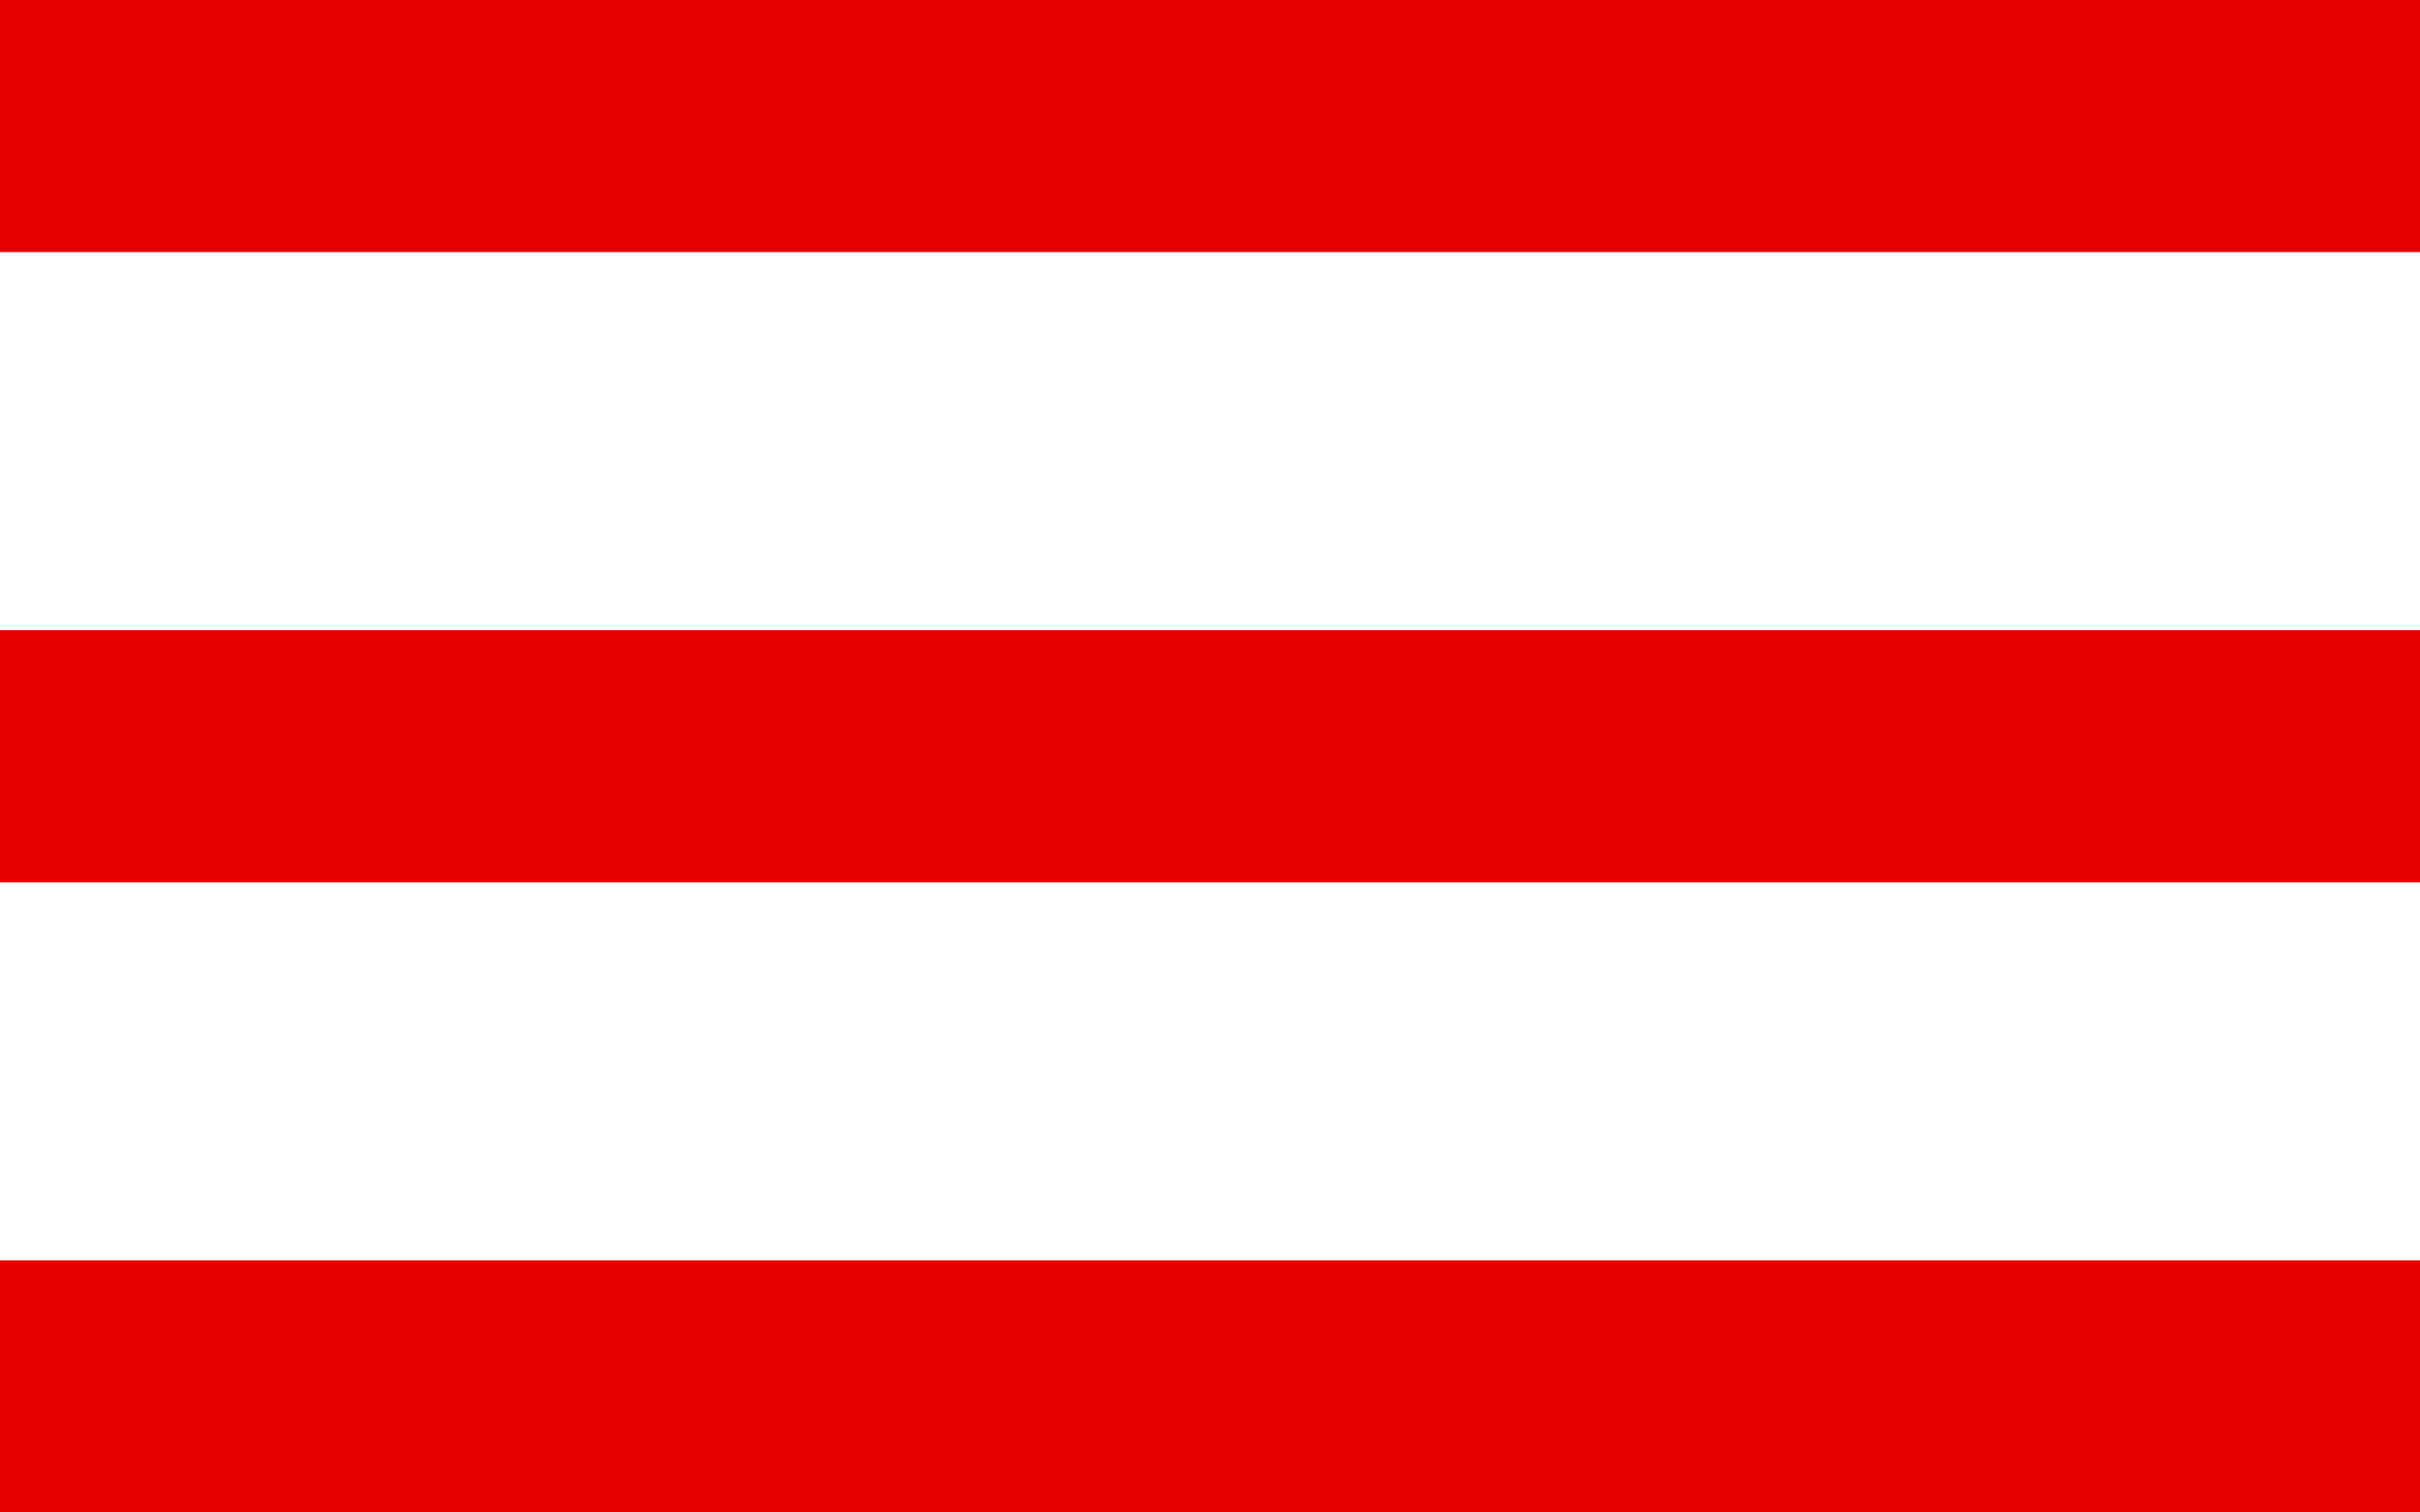<svg xmlns="http://www.w3.org/2000/svg" width="24" height="15" viewBox="0 0 24 15">
  <path id="Icon_metro-menu" data-name="Icon metro-menu" d="M6.427,25.283h24v-2.5h-24v2.5Zm0-6.25h24v-2.5h-24v2.5Zm0-8.75v2.5h24v-2.5h-24Z" transform="translate(-6.427 -10.283)" fill="#e60000"/>
</svg>
